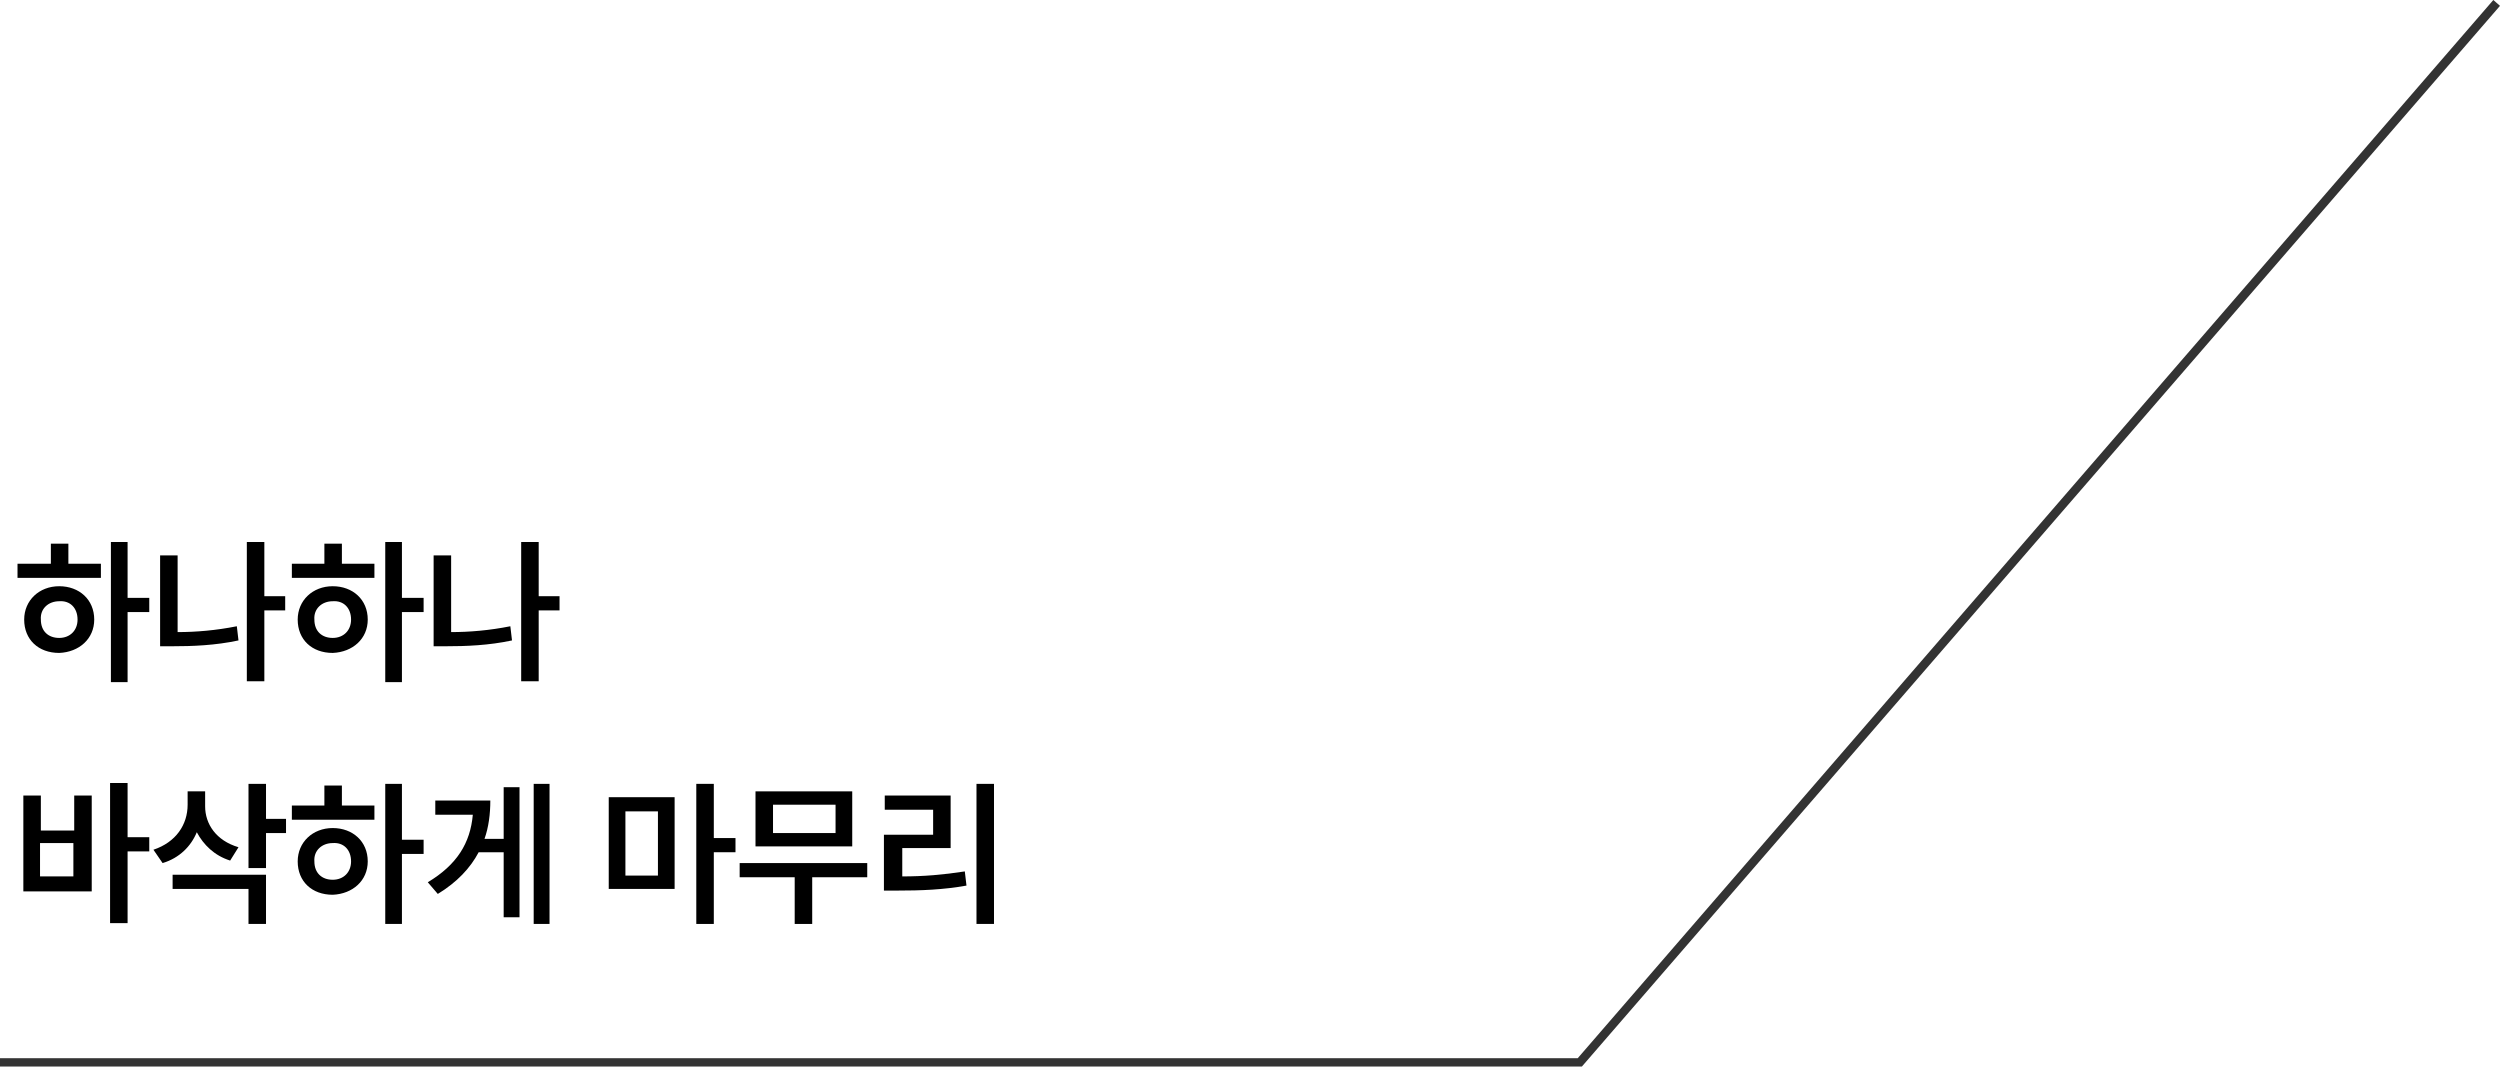 <?xml version="1.0" encoding="UTF-8"?>
<svg id="Layer_1" data-name="Layer 1" xmlns="http://www.w3.org/2000/svg" version="1.1" viewBox="0 0 299.8 127.9">
  <defs>
    <style>
      .cls-1 {
        fill: #000;
      }

      .cls-1, .cls-2 {
        stroke-width: 0px;
      }

      .cls-2 {
        fill: #333;
      }
    </style>
  </defs>
  <g id="_グループ_21688" data-name="グループ 21688">
    <path id="_パス_40442" data-name="パス 40442" class="cls-2" d="M189.7,127.9H0v-1h189.2L299,0l.8.7-110.1,127.2Z"/>
  </g>
  <g>
    <path class="cls-1" d="M2.1,67.6h4v-2.4h2.1v2.4h3.9v1.7H2.1v-1.7ZM7.1,70.3c2.4,0,4.2,1.6,4.2,4,0,2.3-1.8,3.9-4.2,4-2.5,0-4.2-1.6-4.2-4,0-2.3,1.8-4,4.2-4ZM7.1,76.5c1.3,0,2.2-.9,2.2-2.2,0-1.4-.9-2.3-2.2-2.2-1.3,0-2.3.9-2.2,2.2,0,1.4.9,2.2,2.2,2.2ZM15.3,71.7h2.6v1.7h-2.6v8.4h-2v-16.8h2v6.7Z"/>
    <path class="cls-1" d="M19.2,66.6h2.1v9.2c2.2,0,4.6-.2,7.1-.7l.2,1.7c-2.8.6-5.5.7-8,.7h-1.4v-10.9ZM34.2,73.2h-2.5v8.5h-2.1v-16.7h2.1v6.5h2.5v1.7Z"/>
    <path class="cls-1" d="M34.9,67.6h4v-2.4h2.1v2.4h3.9v1.7h-9.9v-1.7ZM39.9,70.3c2.4,0,4.2,1.6,4.2,4,0,2.3-1.8,3.9-4.2,4-2.5,0-4.2-1.6-4.2-4,0-2.3,1.8-4,4.2-4ZM39.9,76.5c1.3,0,2.2-.9,2.2-2.2,0-1.4-.9-2.3-2.2-2.2-1.3,0-2.3.9-2.2,2.2,0,1.4.9,2.2,2.2,2.2ZM48.2,71.7h2.6v1.7h-2.6v8.4h-2v-16.8h2v6.7Z"/>
    <path class="cls-1" d="M52,66.6h2.1v9.2c2.2,0,4.6-.2,7.1-.7l.2,1.7c-2.8.6-5.5.7-8,.7h-1.4v-10.9ZM67.1,73.2h-2.5v8.5h-2.1v-16.7h2.1v6.5h2.5v1.7Z"/>
    <path class="cls-1" d="M2.8,95.4h2.1v4.2h4v-4.2h2.1v11.5H2.8v-11.5ZM8.8,105.1v-4h-4v4h4ZM15.3,100.4h2.6v1.7h-2.6v8.6h-2.1v-16.8h2.1v6.4Z"/>
    <path class="cls-1" d="M28.6,101.6l-1,1.6c-1.9-.6-3.2-1.9-4-3.4-.7,1.7-2.1,3.1-4.1,3.7l-1.1-1.6c2.7-.9,4.1-3,4.1-5.4v-1.6h2.1v1.8c0,2.1,1.3,4.1,4,4.9ZM20.7,104.9h11.2v5.9h-2.1v-4.2h-9.1v-1.7ZM29.8,94h2.1v4.2h2.4v1.7h-2.4v4.2h-2.1v-10.1Z"/>
    <path class="cls-1" d="M34.9,96.6h4v-2.4h2.1v2.4h3.9v1.7h-9.9v-1.7ZM39.9,99.3c2.4,0,4.2,1.6,4.2,4,0,2.3-1.8,3.9-4.2,4-2.5,0-4.2-1.6-4.2-4,0-2.3,1.8-4,4.2-4ZM39.9,105.5c1.3,0,2.2-.9,2.2-2.2,0-1.4-.9-2.3-2.2-2.2-1.3,0-2.3.9-2.2,2.2,0,1.4.9,2.2,2.2,2.2ZM48.2,100.7h2.6v1.7h-2.6v8.4h-2v-16.8h2v6.7Z"/>
    <path class="cls-1" d="M56.7,97.7h-4.5v-1.7h6.6c0,1.6-.2,3.2-.7,4.6h2.3v-6.2h1.9v15.6h-1.9v-7.8h-3c-1,1.9-2.6,3.6-4.9,5l-1.2-1.4c3.5-2.1,5.1-4.7,5.4-8.1ZM65.9,110.8h-1.9v-16.8h1.9v16.8Z"/>
    <path class="cls-1" d="M80.9,106.6h-7.9v-11h7.9v11ZM78.9,105v-7.7h-3.9v7.7h3.9ZM83.5,94h2.1v6.5h2.6v1.7h-2.6v8.6h-2.1v-16.8Z"/>
    <path class="cls-1" d="M104.1,105.2h-6.7v5.6h-2.1v-5.6h-6.6v-1.7h15.3v1.7ZM90.6,94.9h11.6v6.6h-11.6v-6.6ZM100.2,99.9v-3.4h-7.5v3.4h7.5Z"/>
    <path class="cls-1" d="M106.1,100.1h5.8v-3h-5.8v-1.7h7.9v6.3h-5.8v3.4c2.6,0,4.9-.2,7.5-.6l.2,1.7c-2.8.5-5.4.6-8.4.6h-1.5v-6.7ZM119.2,110.8h-2.1v-16.8h2.1v16.8Z"/>
  </g>
</svg>